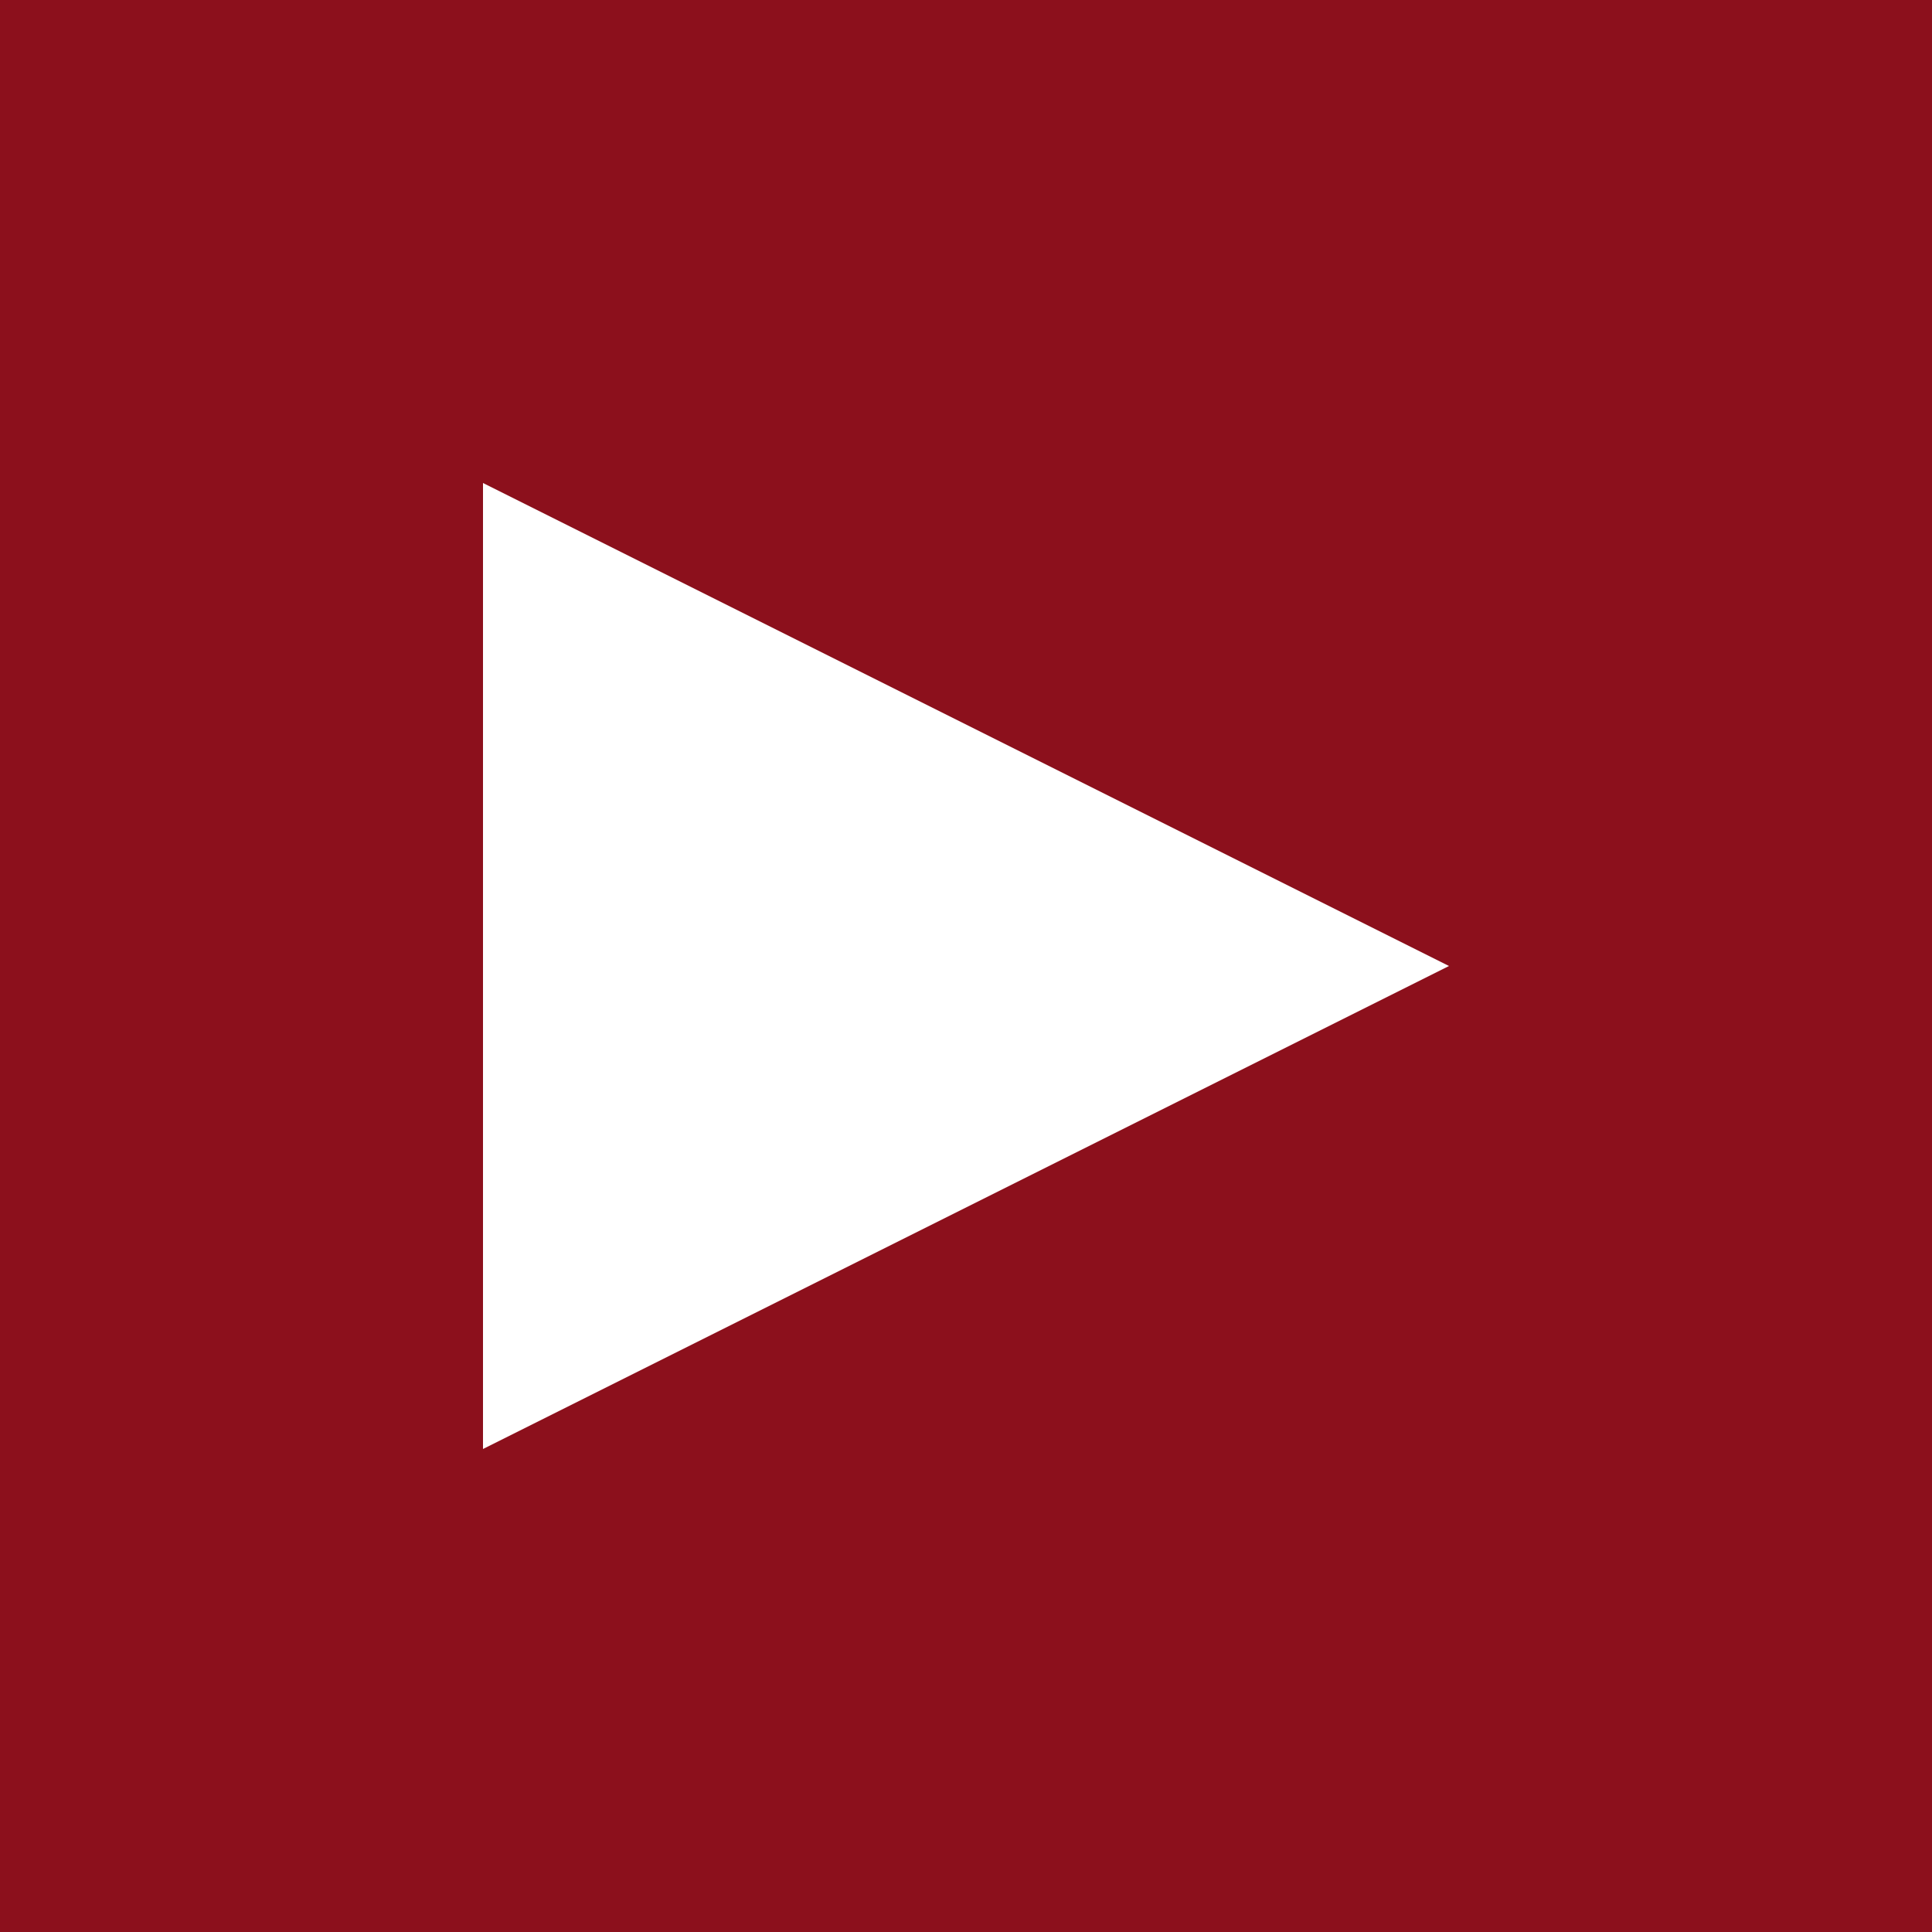 <svg width="32" height="32" xmlns="http://www.w3.org/2000/svg">
    <path color="#000" fill="#8c101c" d="M0 0h32v32H0z"></path>
    <path style="fill:#ffffff;stroke:#000000;stroke-width:0" d="M 24,16 8,24 8,8 Z" fill="none" stroke="#000" stroke-width="1.5"></path>
</svg>
